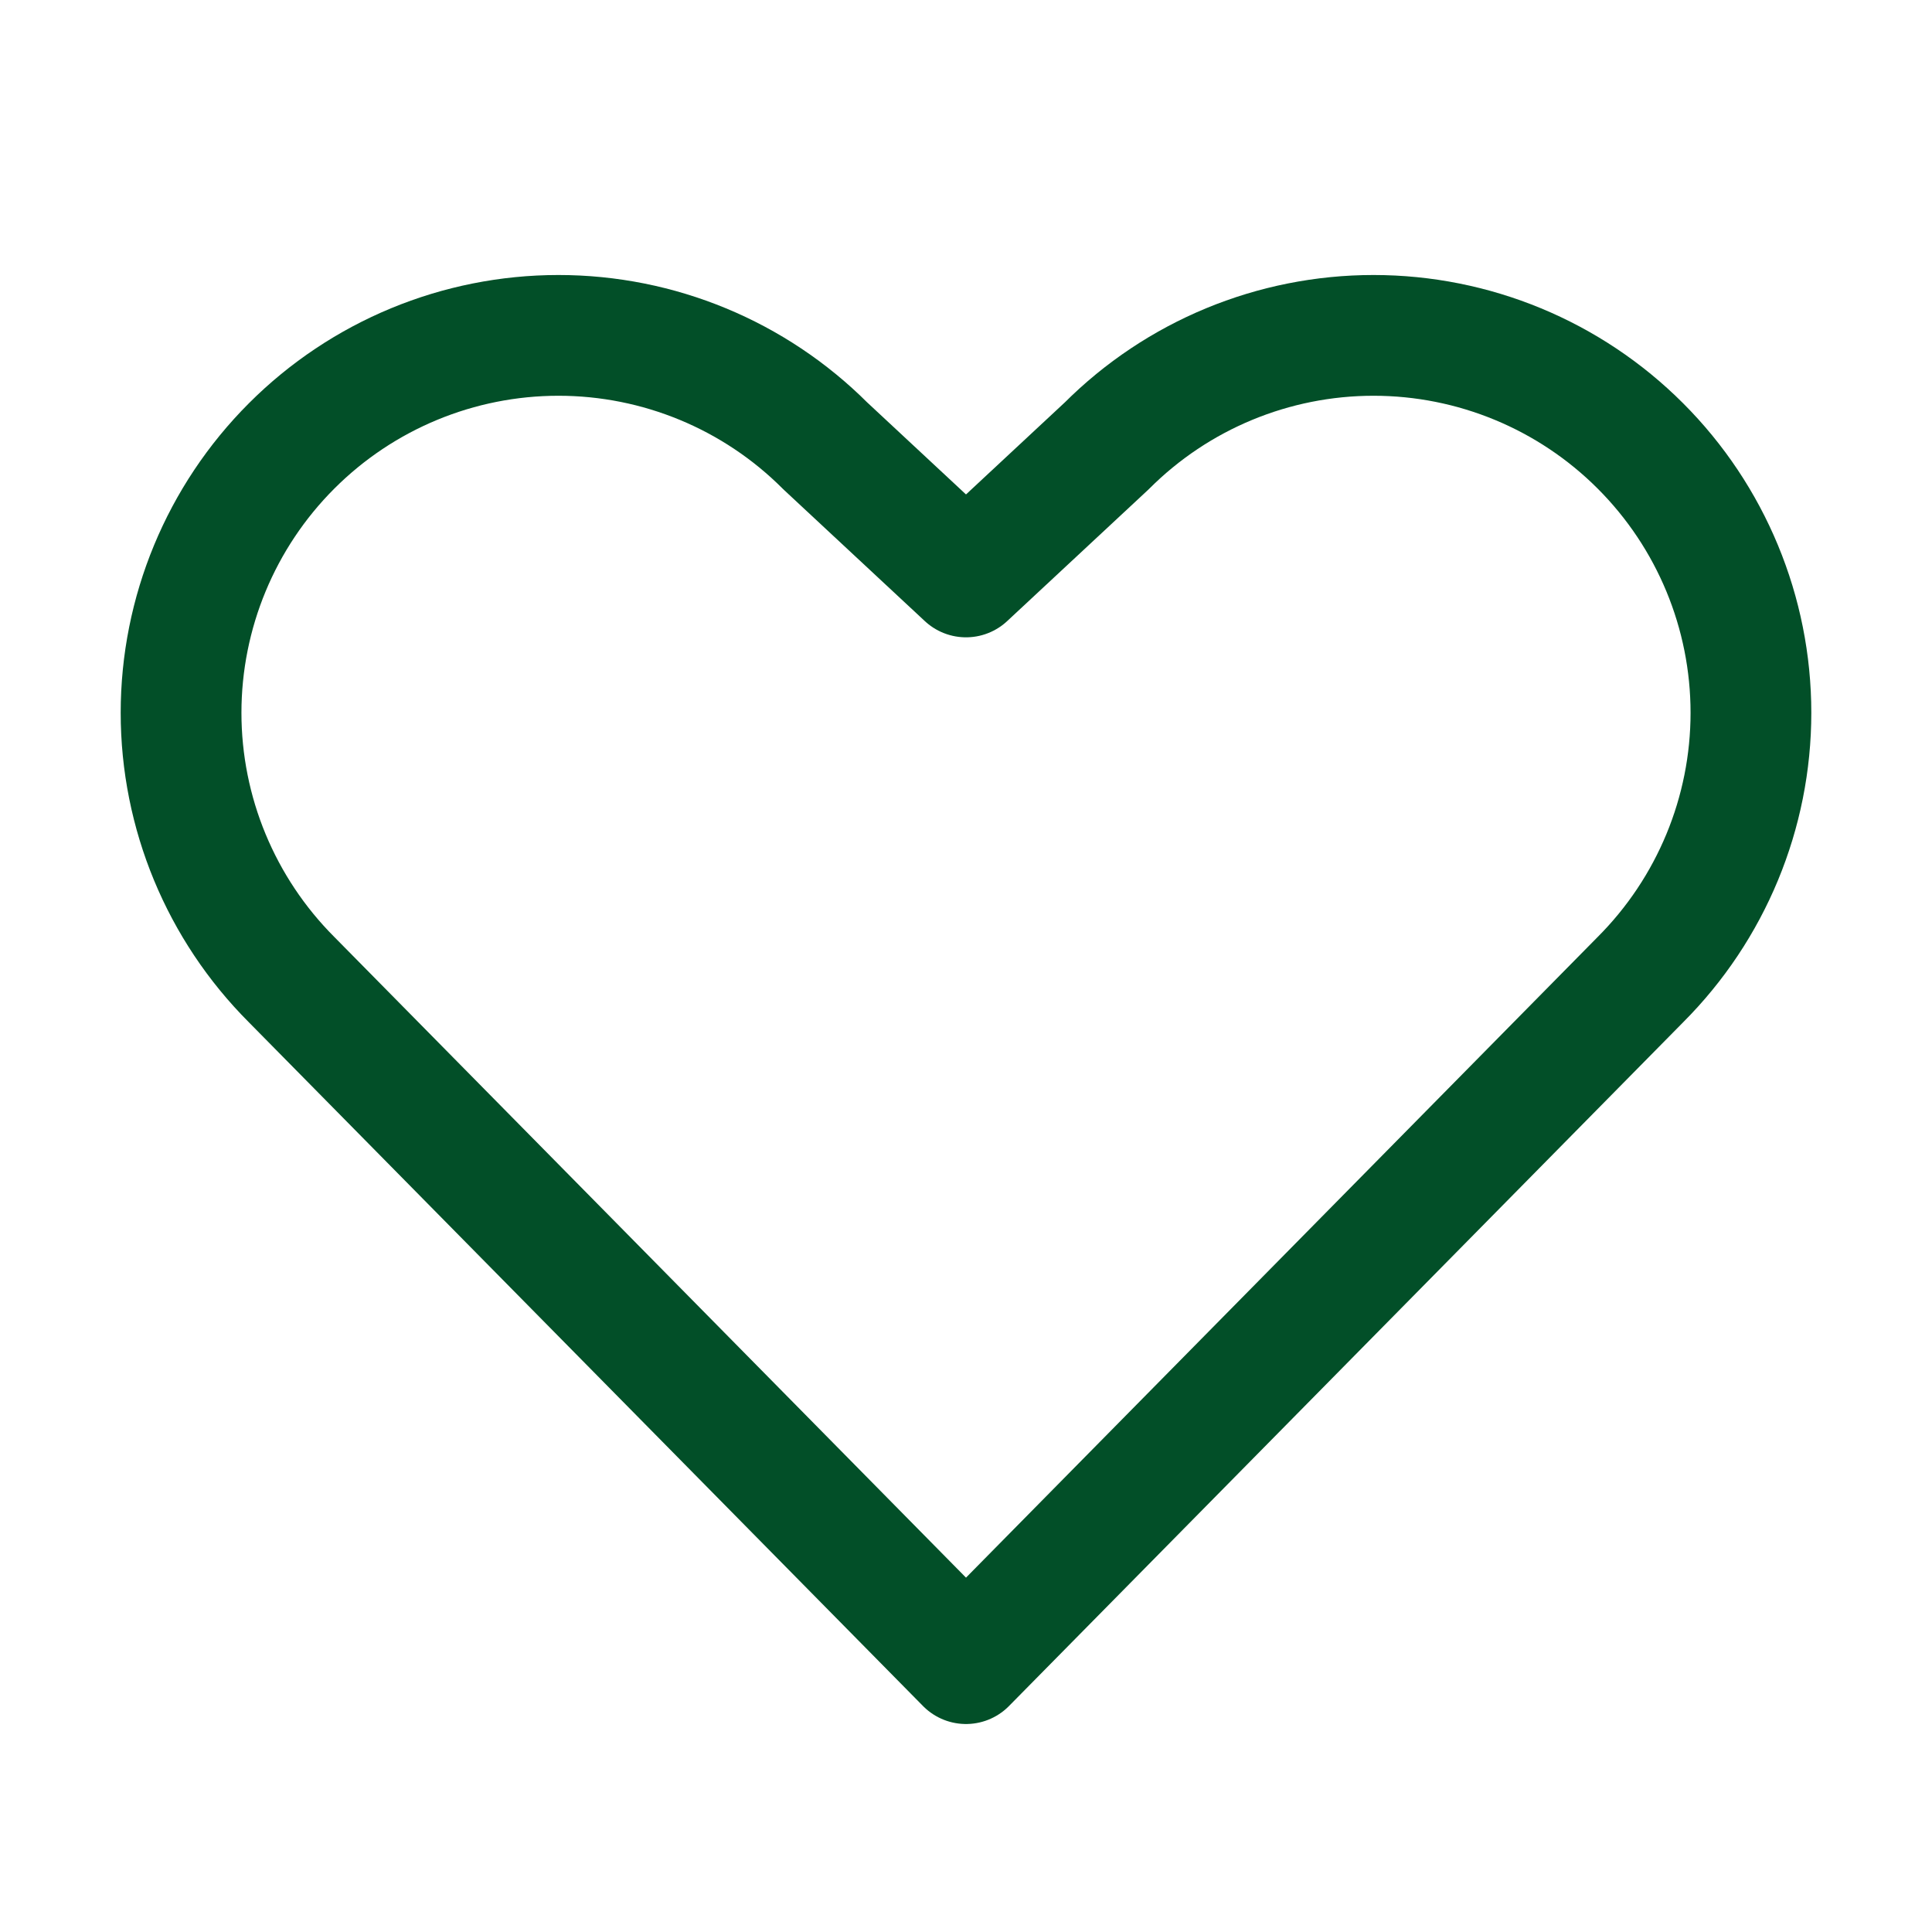 <svg width="32" height="32" viewBox="0 0 32 32" fill="none" xmlns="http://www.w3.org/2000/svg">
<g clip-path="url(#clip0_738_2473)">
<path d="M16 27.555L27.17 16.226C28.342 15.053 29.001 13.463 29.001 11.806C29.001 10.148 28.342 8.558 27.17 7.386C25.998 6.213 24.408 5.555 22.75 5.555C21.092 5.555 19.502 6.213 18.33 7.386L16 9.556L13.67 7.386C12.498 6.213 10.908 5.555 9.25 5.555C7.592 5.555 6.002 6.213 4.83 7.386C3.658 8.558 2.999 10.148 2.999 11.806C2.999 13.463 3.658 15.053 4.83 16.226L16 27.555Z" stroke="#024F28" stroke-width="2" stroke-linecap="round" stroke-linejoin="round"/>
</g>
<defs>
<clipPath id="clip0_738_2473">
<rect width="32" height="32" fill="white"/>
</clipPath>
</defs>
</svg>
